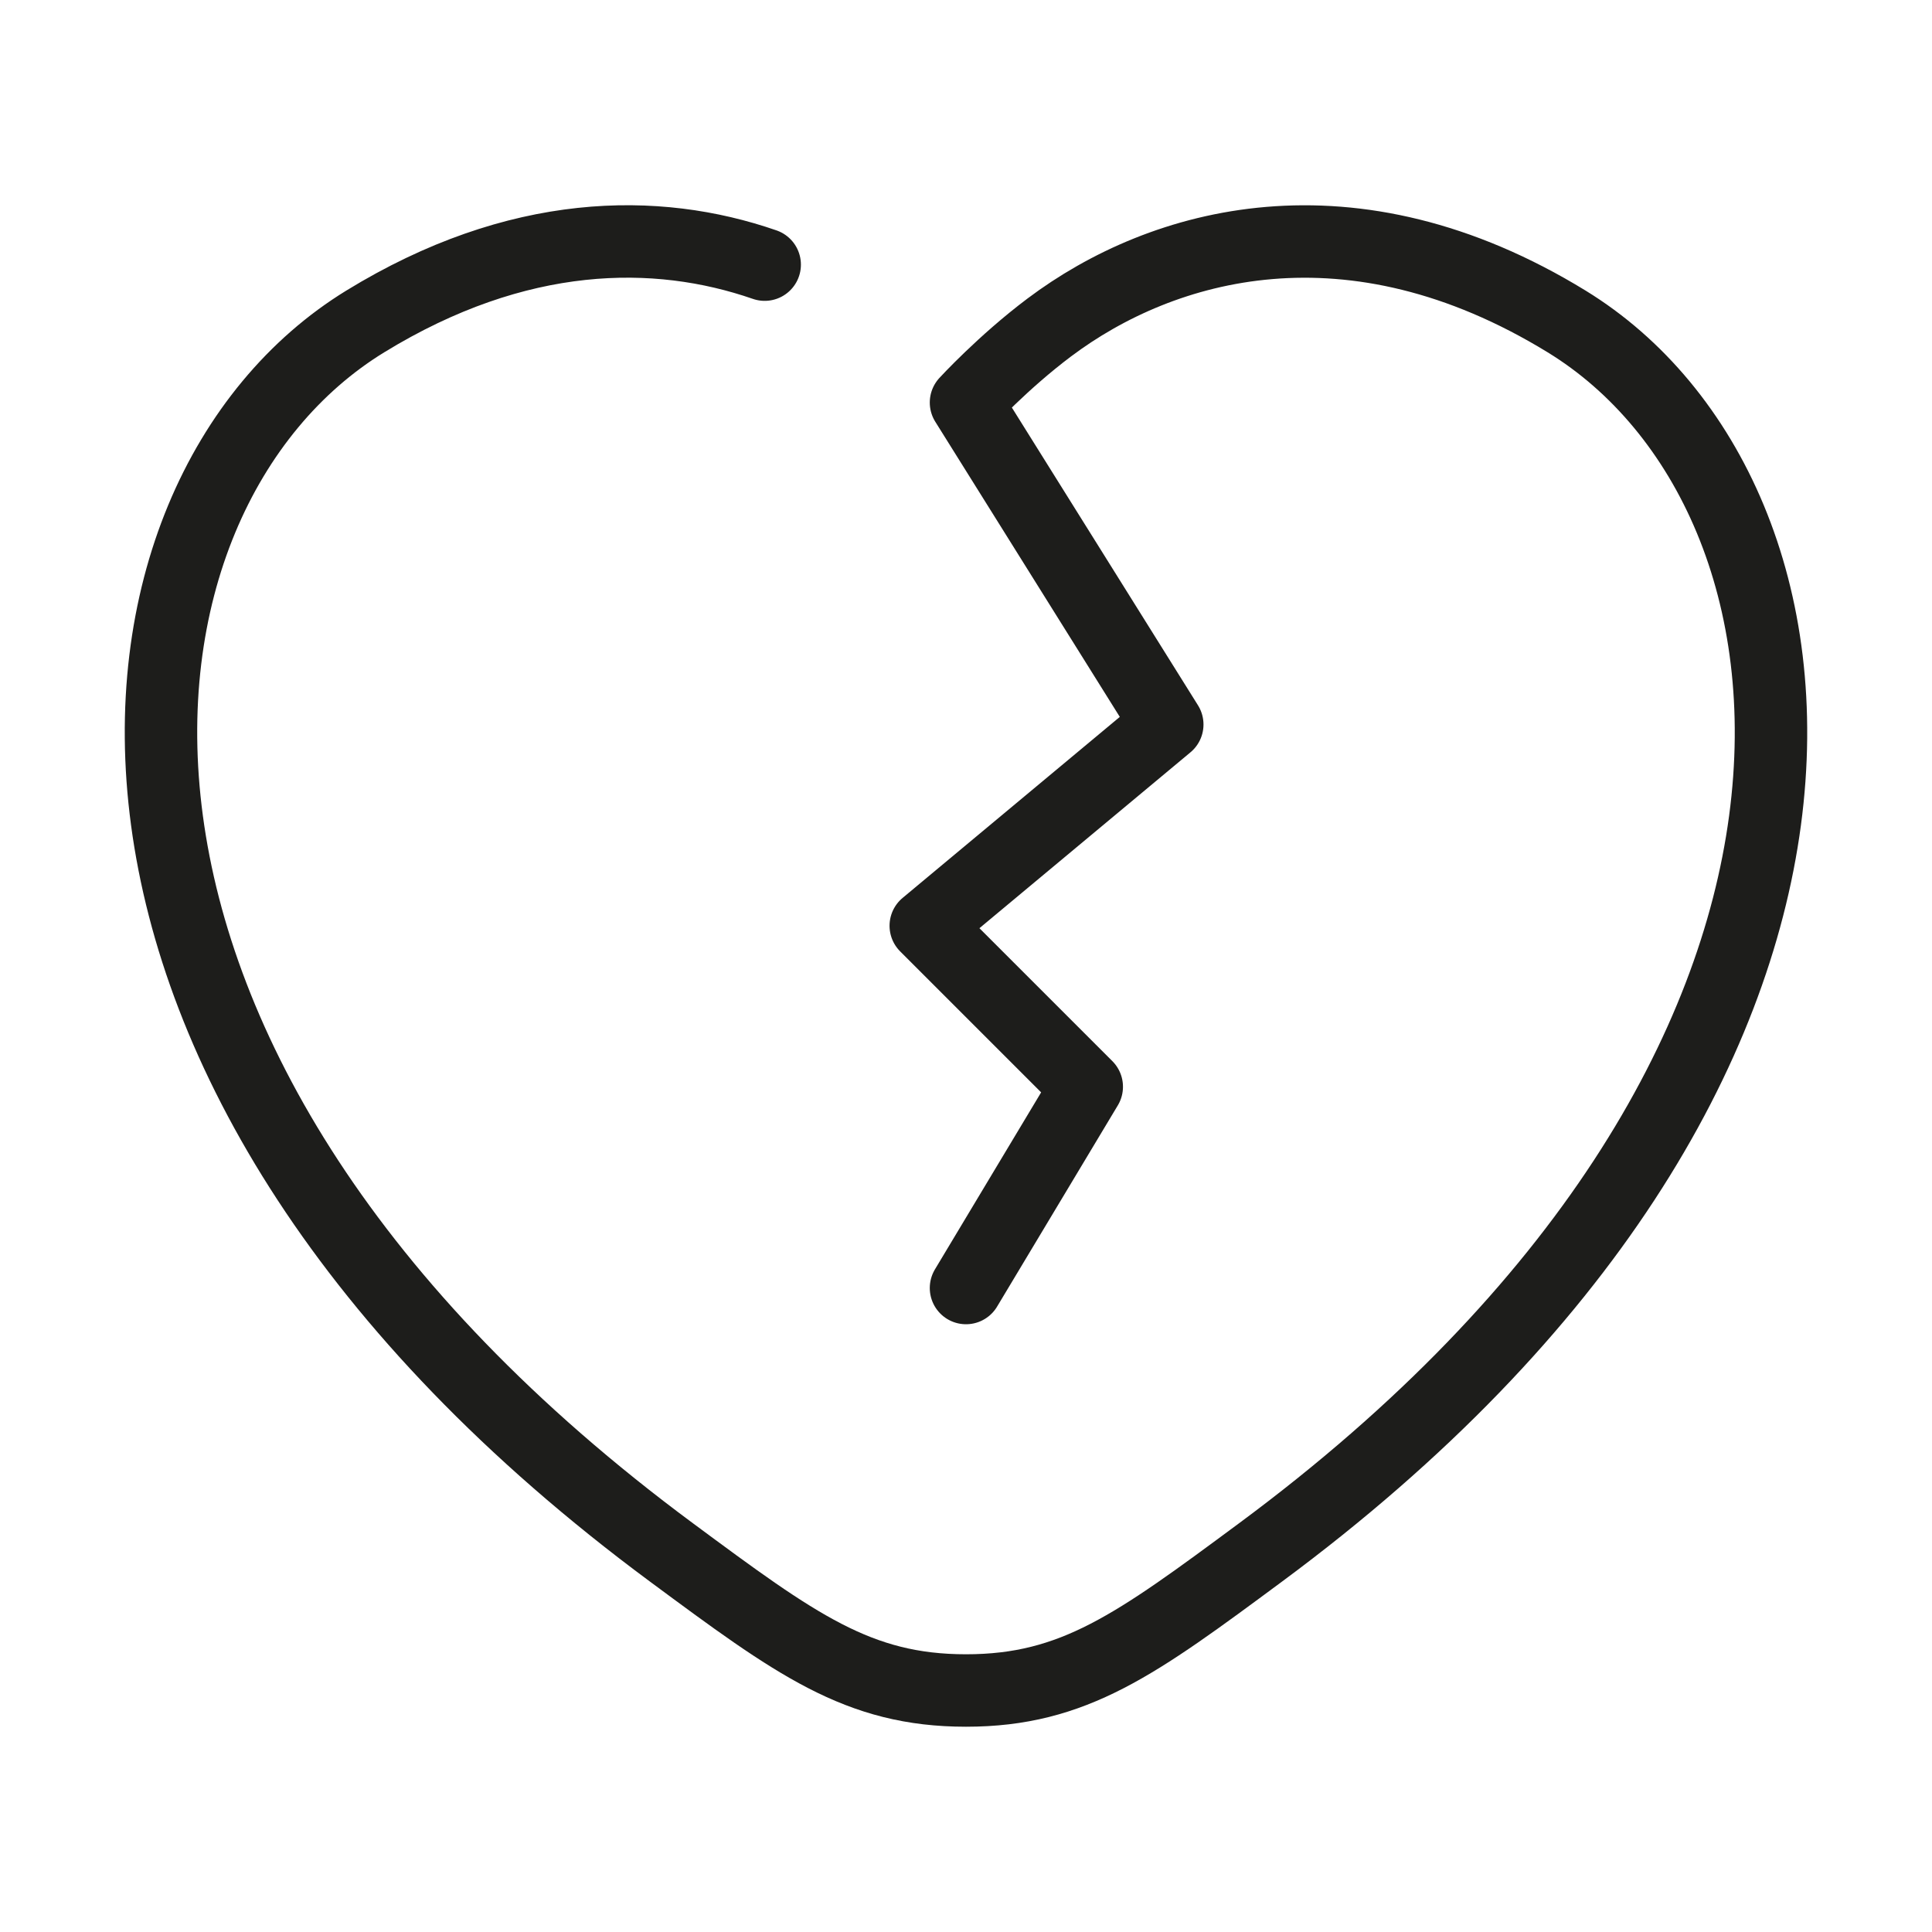 <svg width="40" height="40" fill="none" xmlns="http://www.w3.org/2000/svg"><path d="m20 26.667 2.5-4.167-3.333-3.333 5-4.167L20 8.334s.763-.832 1.724-1.554c2.343-1.76 6.244-2.864 10.714-.123 5.865 3.598 7.192 15.468-6.337 25.482C23.524 34.047 22.235 35 20 35s-3.524-.953-6.1-2.86C.37 22.124 1.696 10.254 7.561 6.656c3.157-1.936 6.03-1.954 8.271-1.177" stroke="#1D1D1B" stroke-width="1.5" stroke-linecap="round" stroke-linejoin="round"/></svg>